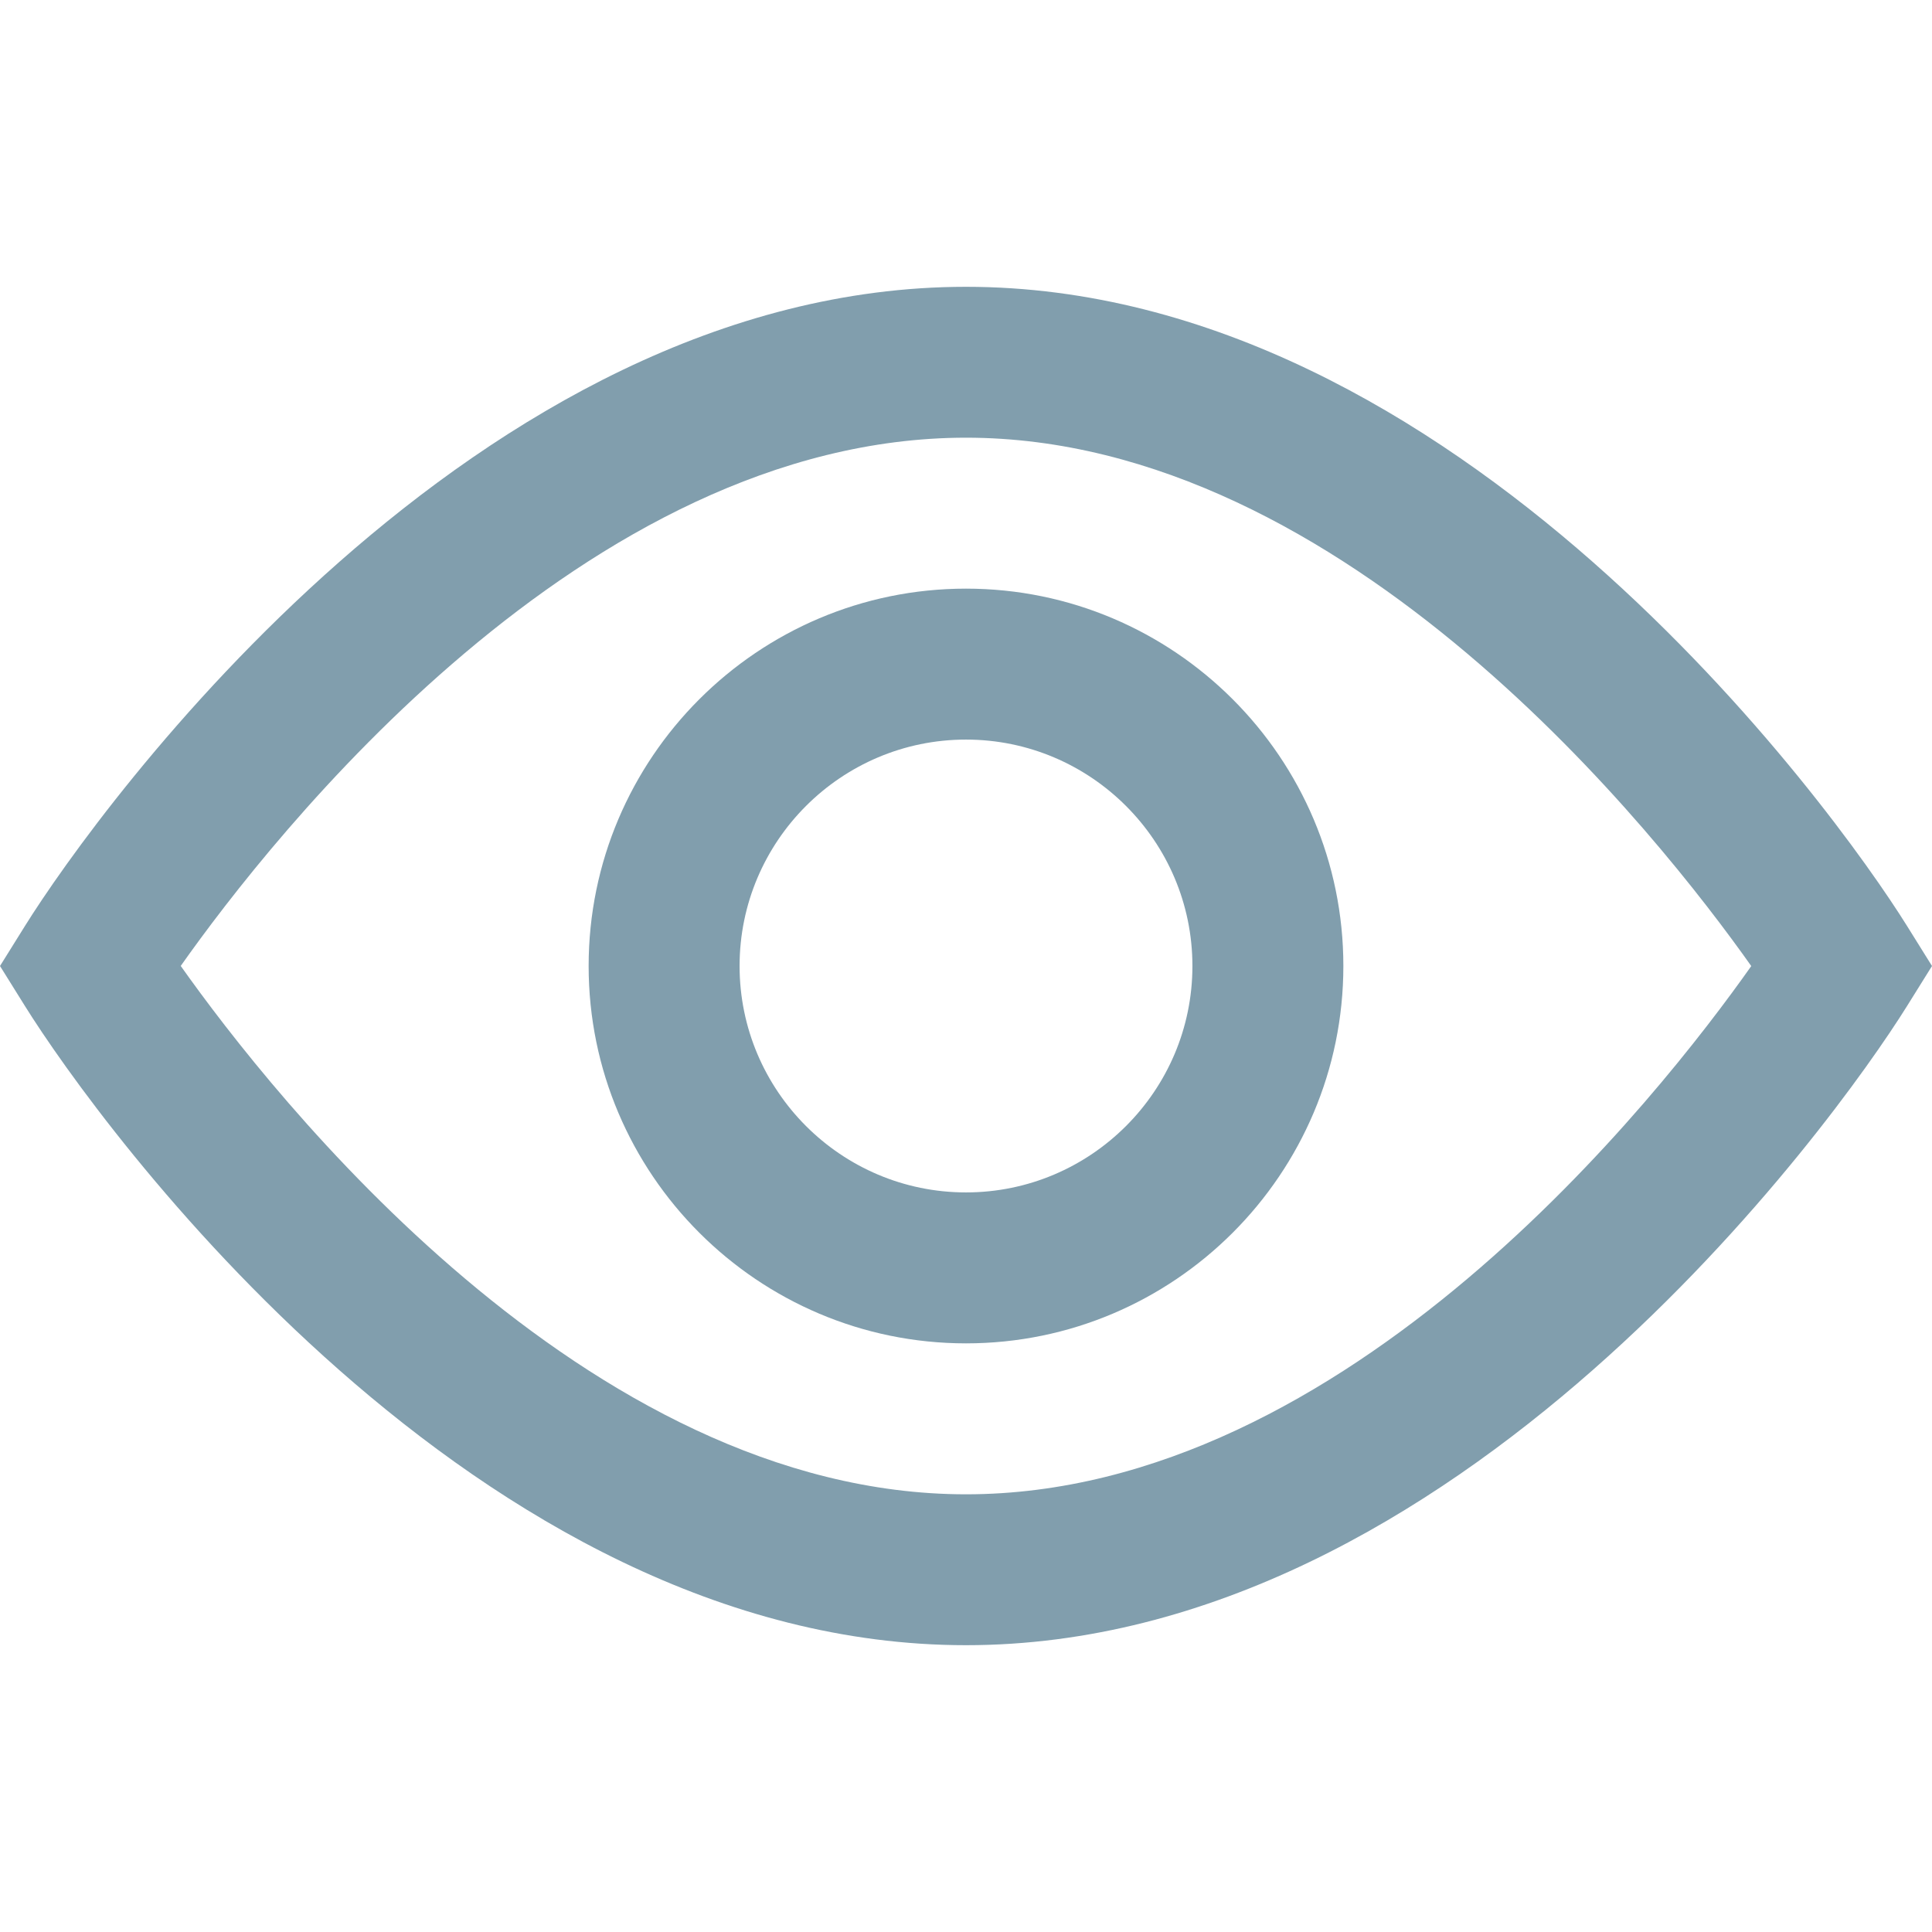 <svg xmlns="http://www.w3.org/2000/svg" fill="none" viewBox="0 0 31 31" height="31" width="31">
<path fill="#819EAD" d="M15.5 9.445C12.161 9.445 9.445 12.161 9.445 15.5C9.445 18.839 12.161 21.555 15.5 21.555C18.839 21.555 21.555 18.839 21.555 15.5C21.555 12.161 18.839 9.445 15.5 9.445ZM15.5 19.133C13.497 19.133 11.867 17.503 11.867 15.5C11.867 13.497 13.497 11.867 15.5 11.867C17.503 11.867 19.133 13.497 19.133 15.5C19.133 17.503 17.503 19.133 15.5 19.133Z"></path>
<path fill="#819EAD" d="M30.601 14.86C29.413 12.954 23.37 4.602 15.5 4.602C7.631 4.602 1.587 12.954 0.399 14.86L0 15.5L0.399 16.14C1.587 18.046 7.63 26.398 15.5 26.398C23.369 26.398 29.413 18.046 30.601 16.14L31 15.5L30.601 14.86ZM15.5 23.977C9.395 23.977 4.368 17.573 2.9 15.499C4.365 13.423 9.379 7.023 15.5 7.023C21.605 7.023 26.632 13.426 28.1 15.501C26.635 17.577 21.621 23.977 15.5 23.977Z"></path>
</svg>
